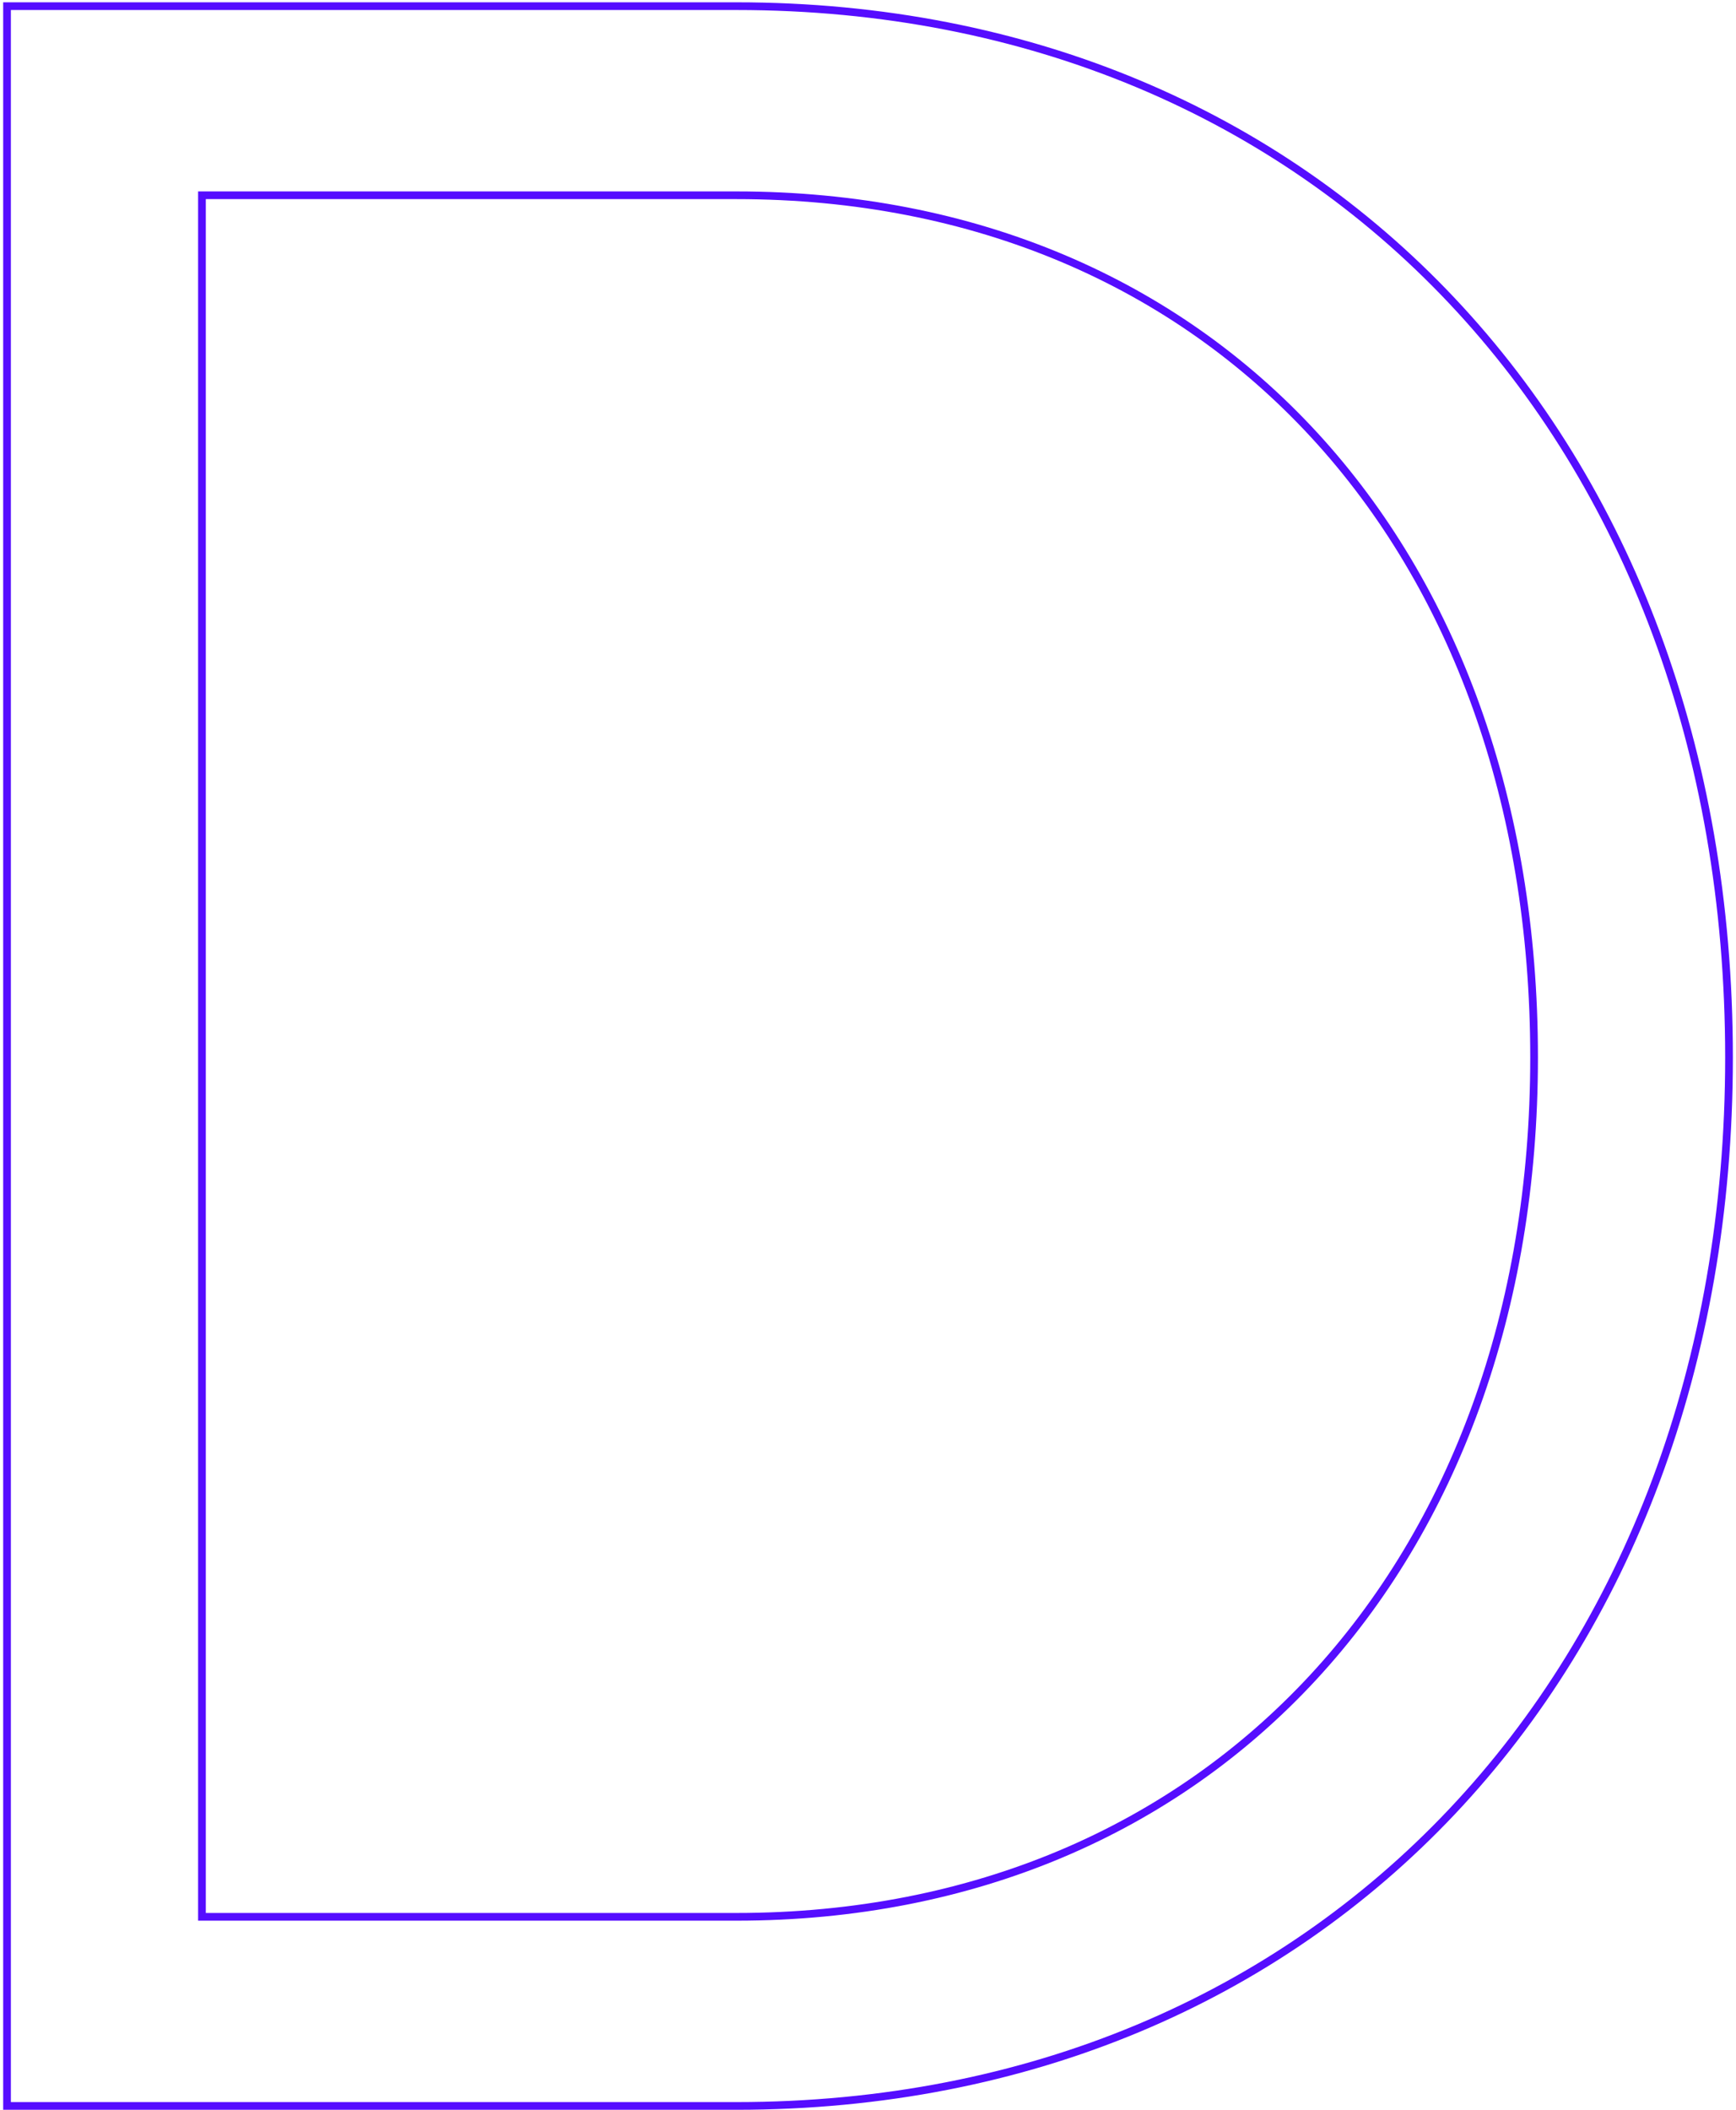 <svg width="451" height="548" viewBox="0 0 451 548" fill="none" xmlns="http://www.w3.org/2000/svg">
<path fill-rule="evenodd" clip-rule="evenodd" d="M2.826 546H191.306C342.546 546 448.186 433.52 448.186 274.68C448.186 115.08 342.546 2.6 191.306 2.6H2.826V546ZM191.306 498.88H51.466V49.72H191.306C315.946 49.72 399.546 141.68 399.546 274.68C399.546 406.92 315.186 498.88 191.306 498.88ZM53.466 51.72H191.306C253.109 51.72 304.621 74.505 340.695 113.679C376.782 152.868 397.546 208.598 397.546 274.68C397.546 340.374 376.597 395.914 340.413 435.011C304.242 474.095 252.727 496.88 191.306 496.88H53.466V51.72ZM0.826 548V0.6H191.306C267.444 0.6 332.201 28.923 377.917 77.418C423.623 125.903 450.186 194.434 450.186 274.68C450.186 354.547 423.622 422.888 377.915 471.278C332.2 519.676 267.444 548 191.306 548H0.826Z" fill="url(#paint0_linear_1578_6871)"/>
<defs>
<linearGradient id="paint0_linear_1578_6871" x1="-2546.27" y1="-20.69" x2="-610.072" y2="546" gradientUnits="userSpaceOnUse">
<stop stop-color="#936DFF"/>
<stop offset="1" stop-color="#550DFF"/>
</linearGradient>
</defs>
</svg>
